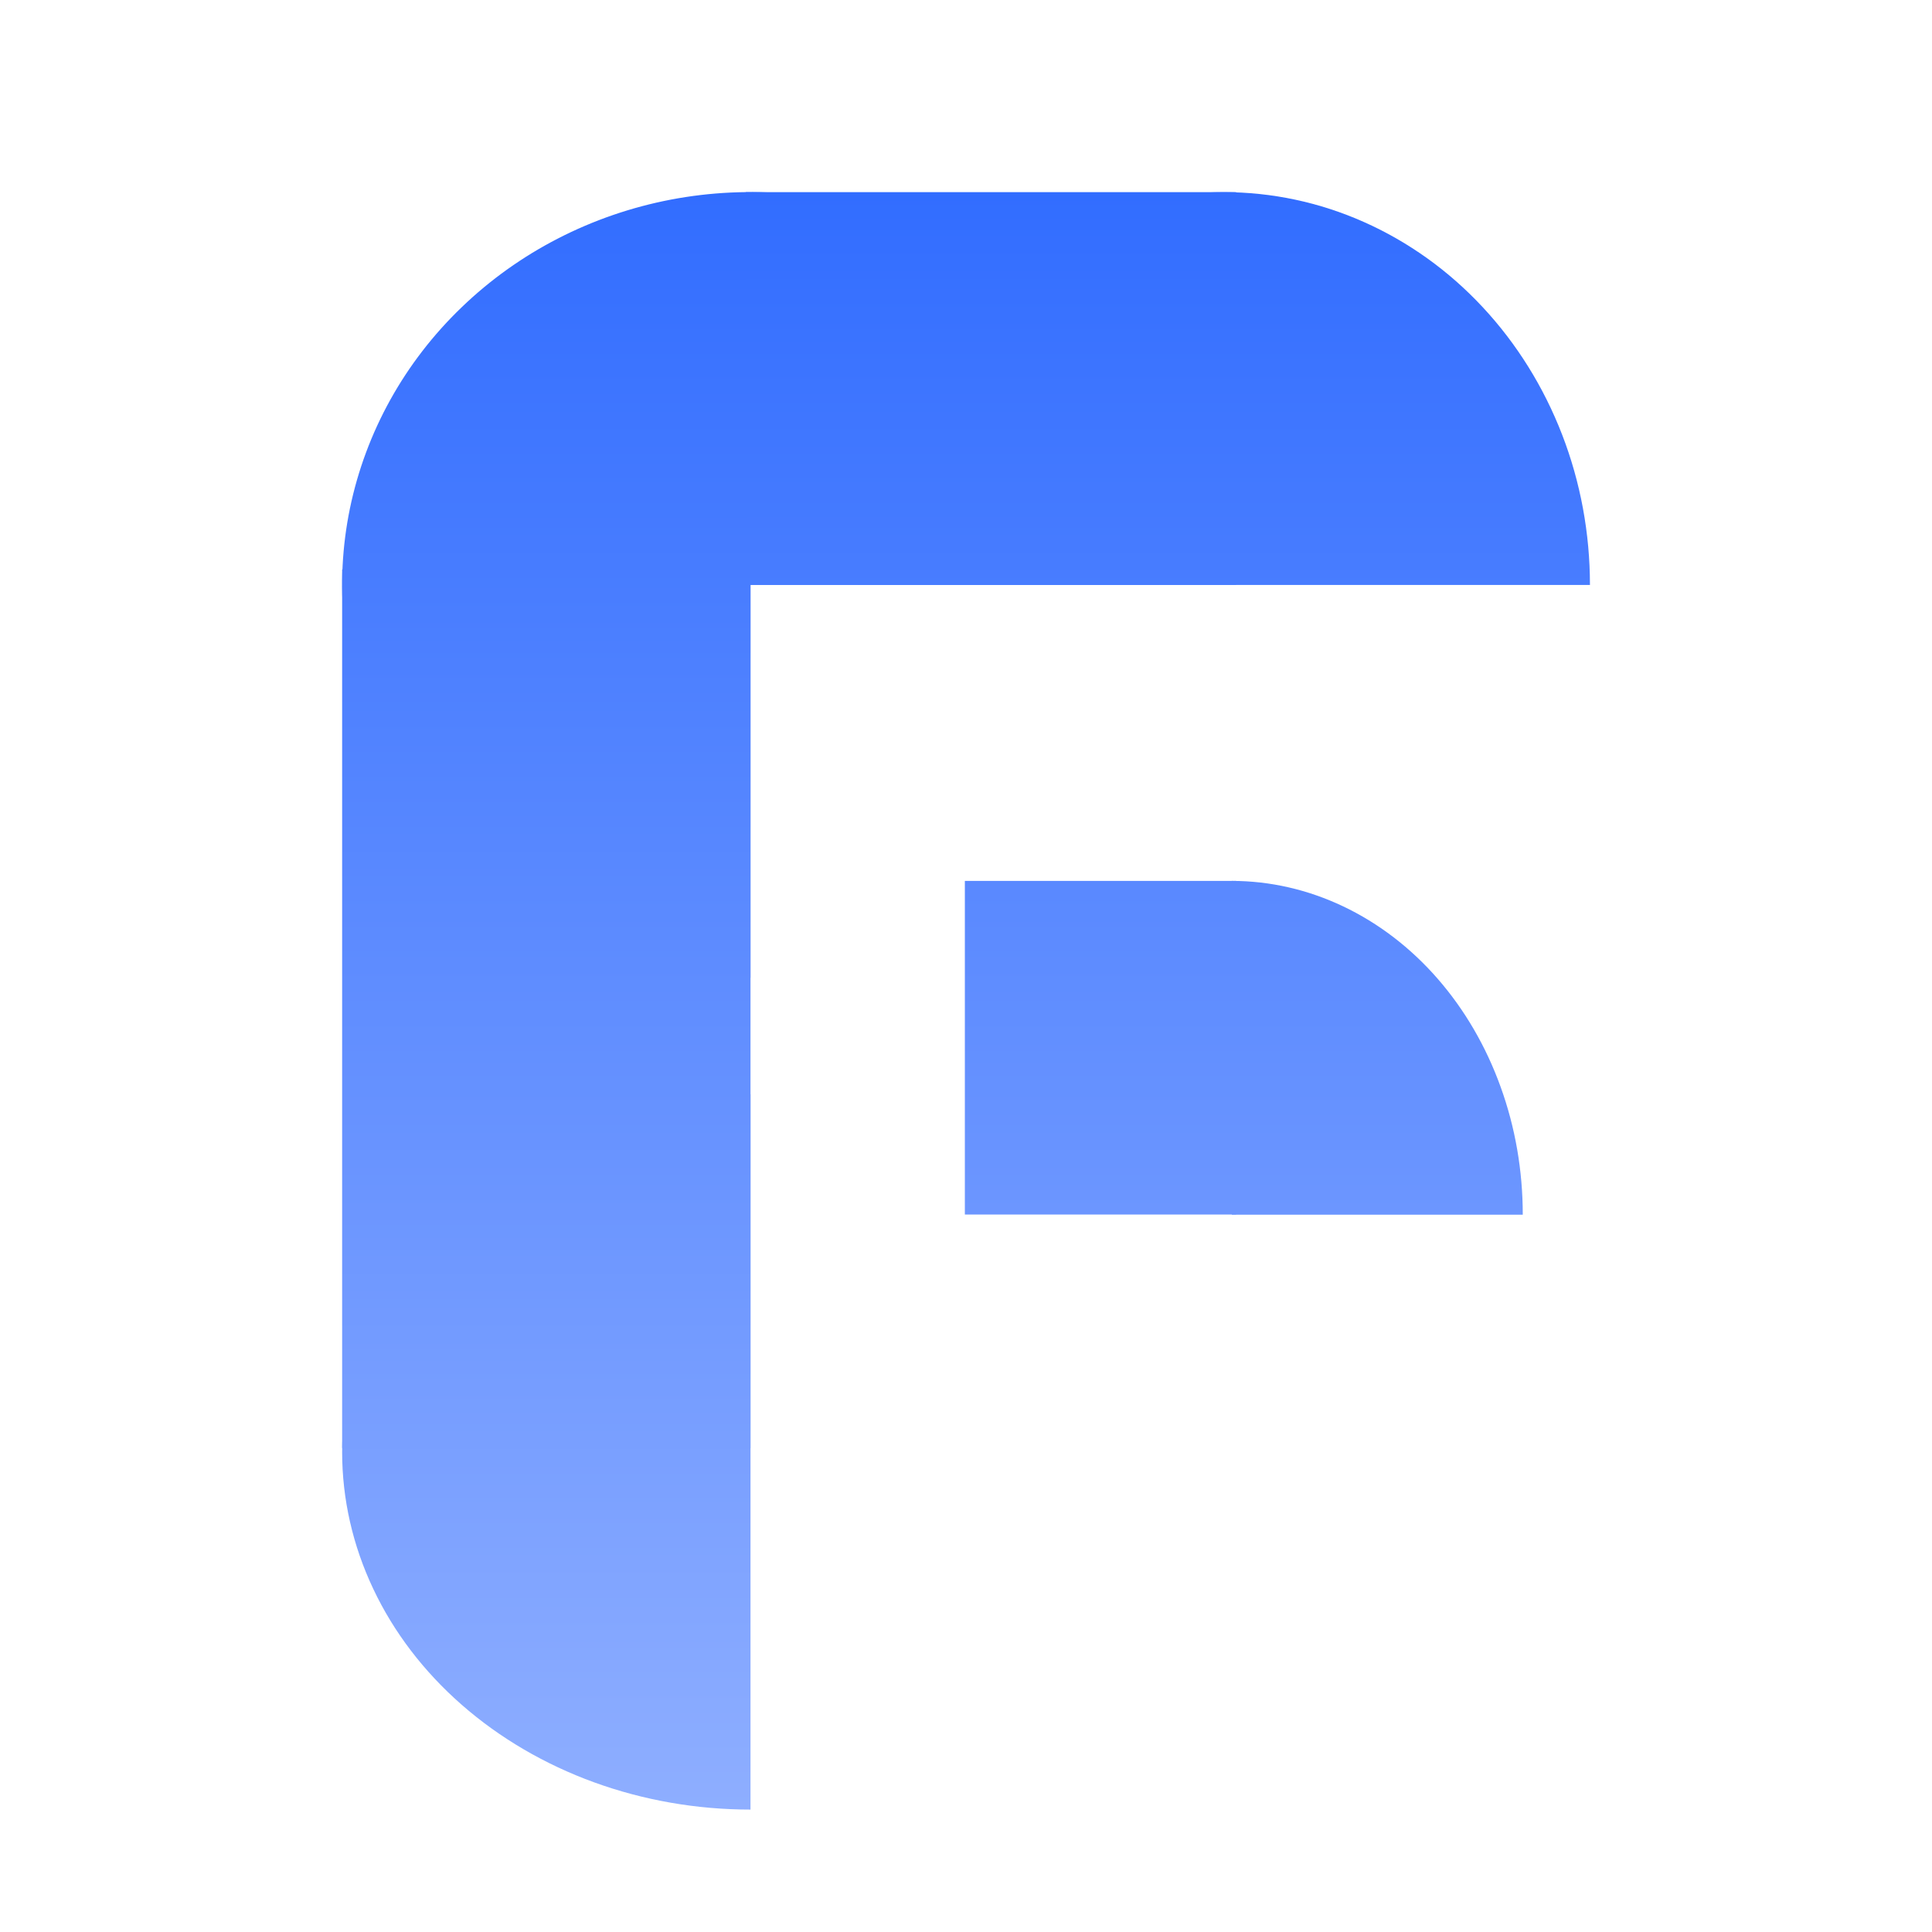 <svg width="22" height="22" viewBox="0 0 22 22" fill="none" xmlns="http://www.w3.org/2000/svg">
<path d="M13.197 6.661C13.197 5.776 12.924 4.911 12.413 4.176C11.902 3.44 11.176 2.867 10.326 2.528C9.476 2.189 8.541 2.101 7.639 2.273C6.737 2.446 5.908 2.872 5.258 3.498C4.607 4.123 4.165 4.92 3.985 5.788C3.806 6.656 3.898 7.555 4.25 8.373C4.602 9.19 5.198 9.889 5.963 10.38C6.727 10.872 7.626 11.134 8.546 11.134V6.661H13.197Z" fill="url(#paint0_linear_11996_19397)"/>
<path d="M18.105 6.661C18.105 6.073 17.998 5.492 17.788 4.949C17.578 4.406 17.271 3.913 16.884 3.498C16.497 3.082 16.037 2.753 15.531 2.528C15.025 2.303 14.483 2.188 13.935 2.188C13.388 2.188 12.846 2.303 12.34 2.528C11.834 2.753 11.374 3.082 10.987 3.498C10.6 3.913 10.293 4.406 10.083 4.949C9.873 5.492 9.765 6.073 9.765 6.661L18.105 6.661Z" fill="url(#paint1_linear_11996_19397)"/>
<path d="M17.34 13.832C17.34 13.332 17.255 12.838 17.088 12.377C16.922 11.916 16.678 11.497 16.37 11.144C16.062 10.791 15.697 10.512 15.295 10.321C14.893 10.13 14.462 10.031 14.027 10.031V13.832H17.34Z" fill="url(#paint2_linear_11996_19397)"/>
<path d="M8.546 12.461C7.935 12.461 7.331 12.566 6.766 12.771C6.202 12.976 5.69 13.276 5.258 13.654C4.826 14.032 4.483 14.481 4.25 14.975C4.016 15.469 3.896 15.999 3.896 16.534C3.896 17.068 4.016 17.598 4.25 18.092C4.483 18.586 4.826 19.035 5.258 19.413C5.69 19.791 6.202 20.091 6.766 20.296C7.331 20.501 7.935 20.606 8.546 20.606L8.546 12.461Z" fill="url(#paint3_linear_11996_19397)"/>
<path d="M8.546 6.484L8.546 16.489L3.896 16.489L3.896 6.484H8.546Z" fill="url(#paint4_linear_11996_19397)"/>
<path d="M14.076 6.66L8.493 6.66L8.493 2.188L14.076 2.188V6.66Z" fill="url(#paint5_linear_11996_19397)"/>
<path d="M14.076 13.83H10.987V10.031L14.076 10.031V13.83Z" fill="url(#paint6_linear_11996_19397)"/>
<defs>
<linearGradient id="paint0_linear_11996_19397" x1="11.001" y1="2.188" x2="11.001" y2="20.606" gradientUnits="userSpaceOnUse">
<stop stop-color="#326DFF"/>
<stop offset="1" stop-color="#8EAEFF"/>
</linearGradient>
<linearGradient id="paint1_linear_11996_19397" x1="11.001" y1="2.188" x2="11.001" y2="20.606" gradientUnits="userSpaceOnUse">
<stop stop-color="#326DFF"/>
<stop offset="1" stop-color="#8EAEFF"/>
</linearGradient>
<linearGradient id="paint2_linear_11996_19397" x1="11.001" y1="2.188" x2="11.001" y2="20.606" gradientUnits="userSpaceOnUse">
<stop stop-color="#326DFF"/>
<stop offset="1" stop-color="#8EAEFF"/>
</linearGradient>
<linearGradient id="paint3_linear_11996_19397" x1="11.001" y1="2.188" x2="11.001" y2="20.606" gradientUnits="userSpaceOnUse">
<stop stop-color="#326DFF"/>
<stop offset="1" stop-color="#8EAEFF"/>
</linearGradient>
<linearGradient id="paint4_linear_11996_19397" x1="11.001" y1="2.188" x2="11.001" y2="20.606" gradientUnits="userSpaceOnUse">
<stop stop-color="#326DFF"/>
<stop offset="1" stop-color="#8EAEFF"/>
</linearGradient>
<linearGradient id="paint5_linear_11996_19397" x1="11.001" y1="2.188" x2="11.001" y2="20.606" gradientUnits="userSpaceOnUse">
<stop stop-color="#326DFF"/>
<stop offset="1" stop-color="#8EAEFF"/>
</linearGradient>
<linearGradient id="paint6_linear_11996_19397" x1="11.001" y1="2.188" x2="11.001" y2="20.606" gradientUnits="userSpaceOnUse">
<stop stop-color="#326DFF"/>
<stop offset="1" stop-color="#8EAEFF"/>
</linearGradient>
</defs>
</svg>
